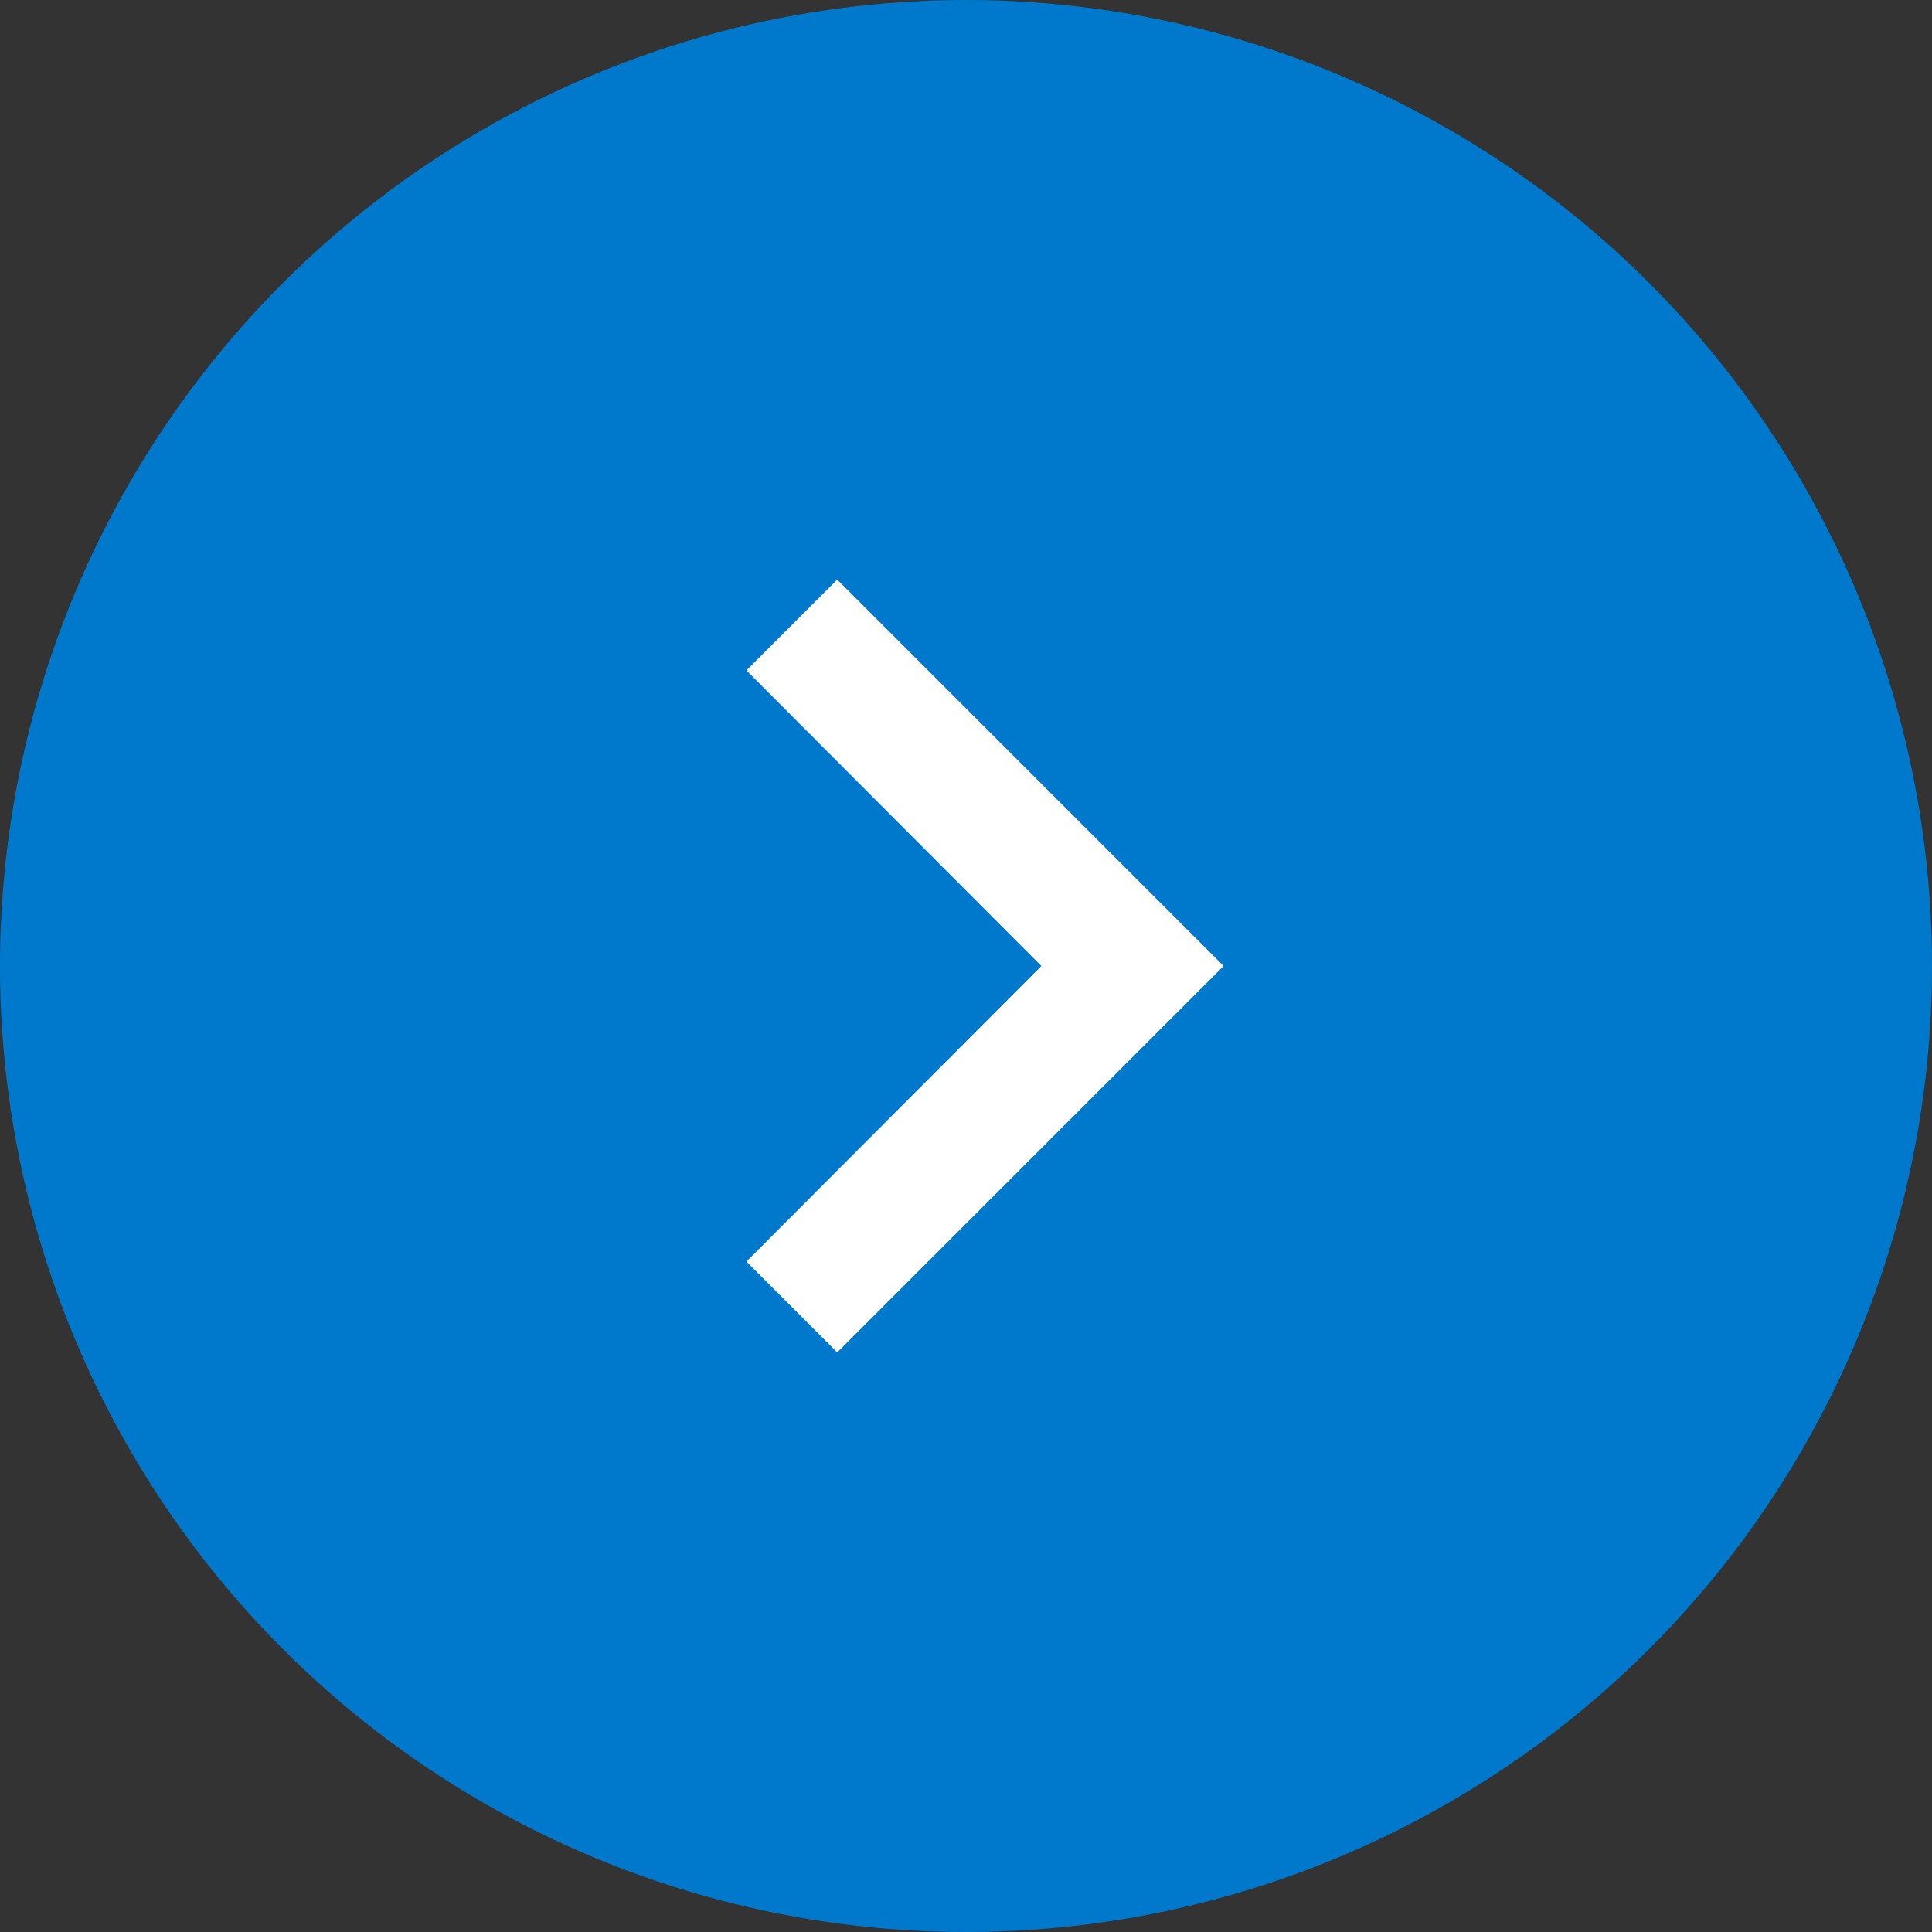 <svg width="15" height="15" viewBox="0 0 15 15" fill="none" xmlns="http://www.w3.org/2000/svg">
<rect x="0" y="0" width="15" height="15" fill="#333333" stroke="none"/>
<circle cx="7.5" cy="7.5" r="7.5" fill="#0078CC"/>
<path d="M6.5 4.5L5.795 5.205L8.085 7.5L5.795 9.795L6.5 10.5L9.5 7.5L6.5 4.5Z" fill="white"/>
</svg>
